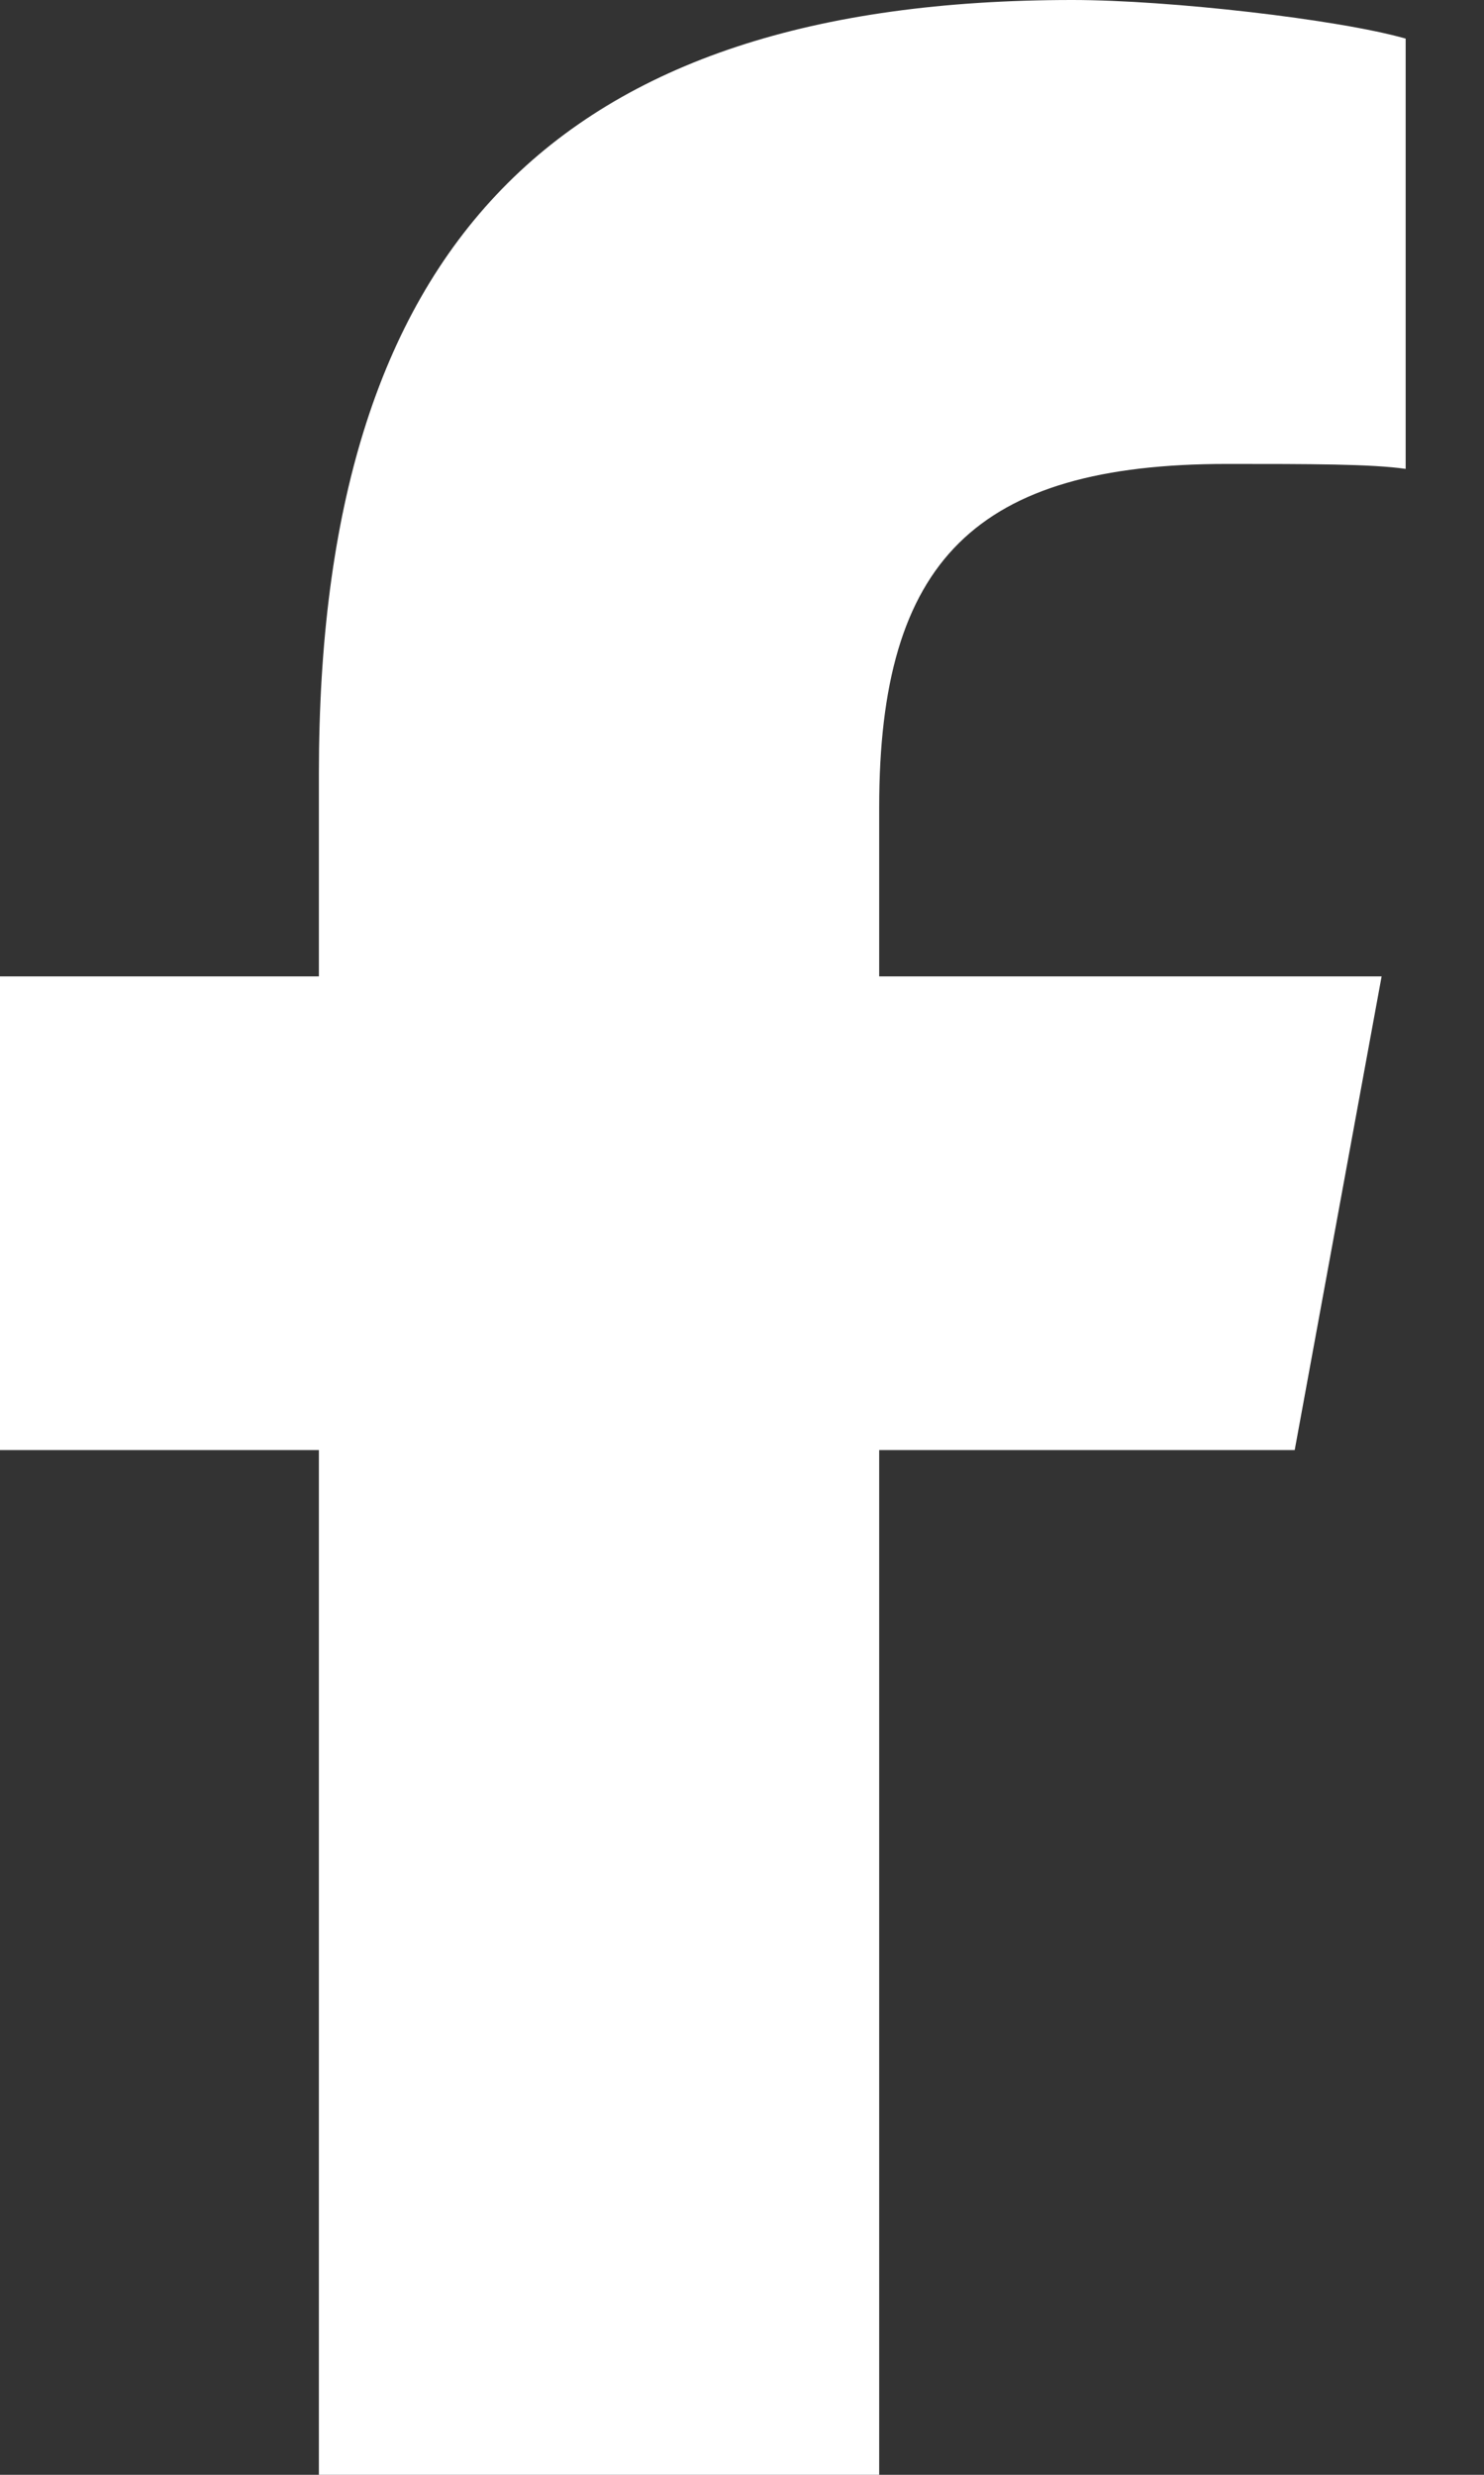 <svg width="9" height="15" viewBox="0 0 9 15" fill="none" xmlns="http://www.w3.org/2000/svg">
<rect x="0" y="0" width="9" height="15" fill="#333333" stroke="none"/>
<path d="M1.934 8.789H0V5.918H1.934V4.688C1.934 1.494 3.369 0 6.504 0C7.09 0 8.115 0.117 8.525 0.234V2.842C8.32 2.812 7.939 2.812 7.441 2.812C5.918 2.812 5.332 3.398 5.332 4.893V5.918H8.379L7.852 8.789H5.332V15H1.934V8.789Z" fill="white"/>
</svg>
